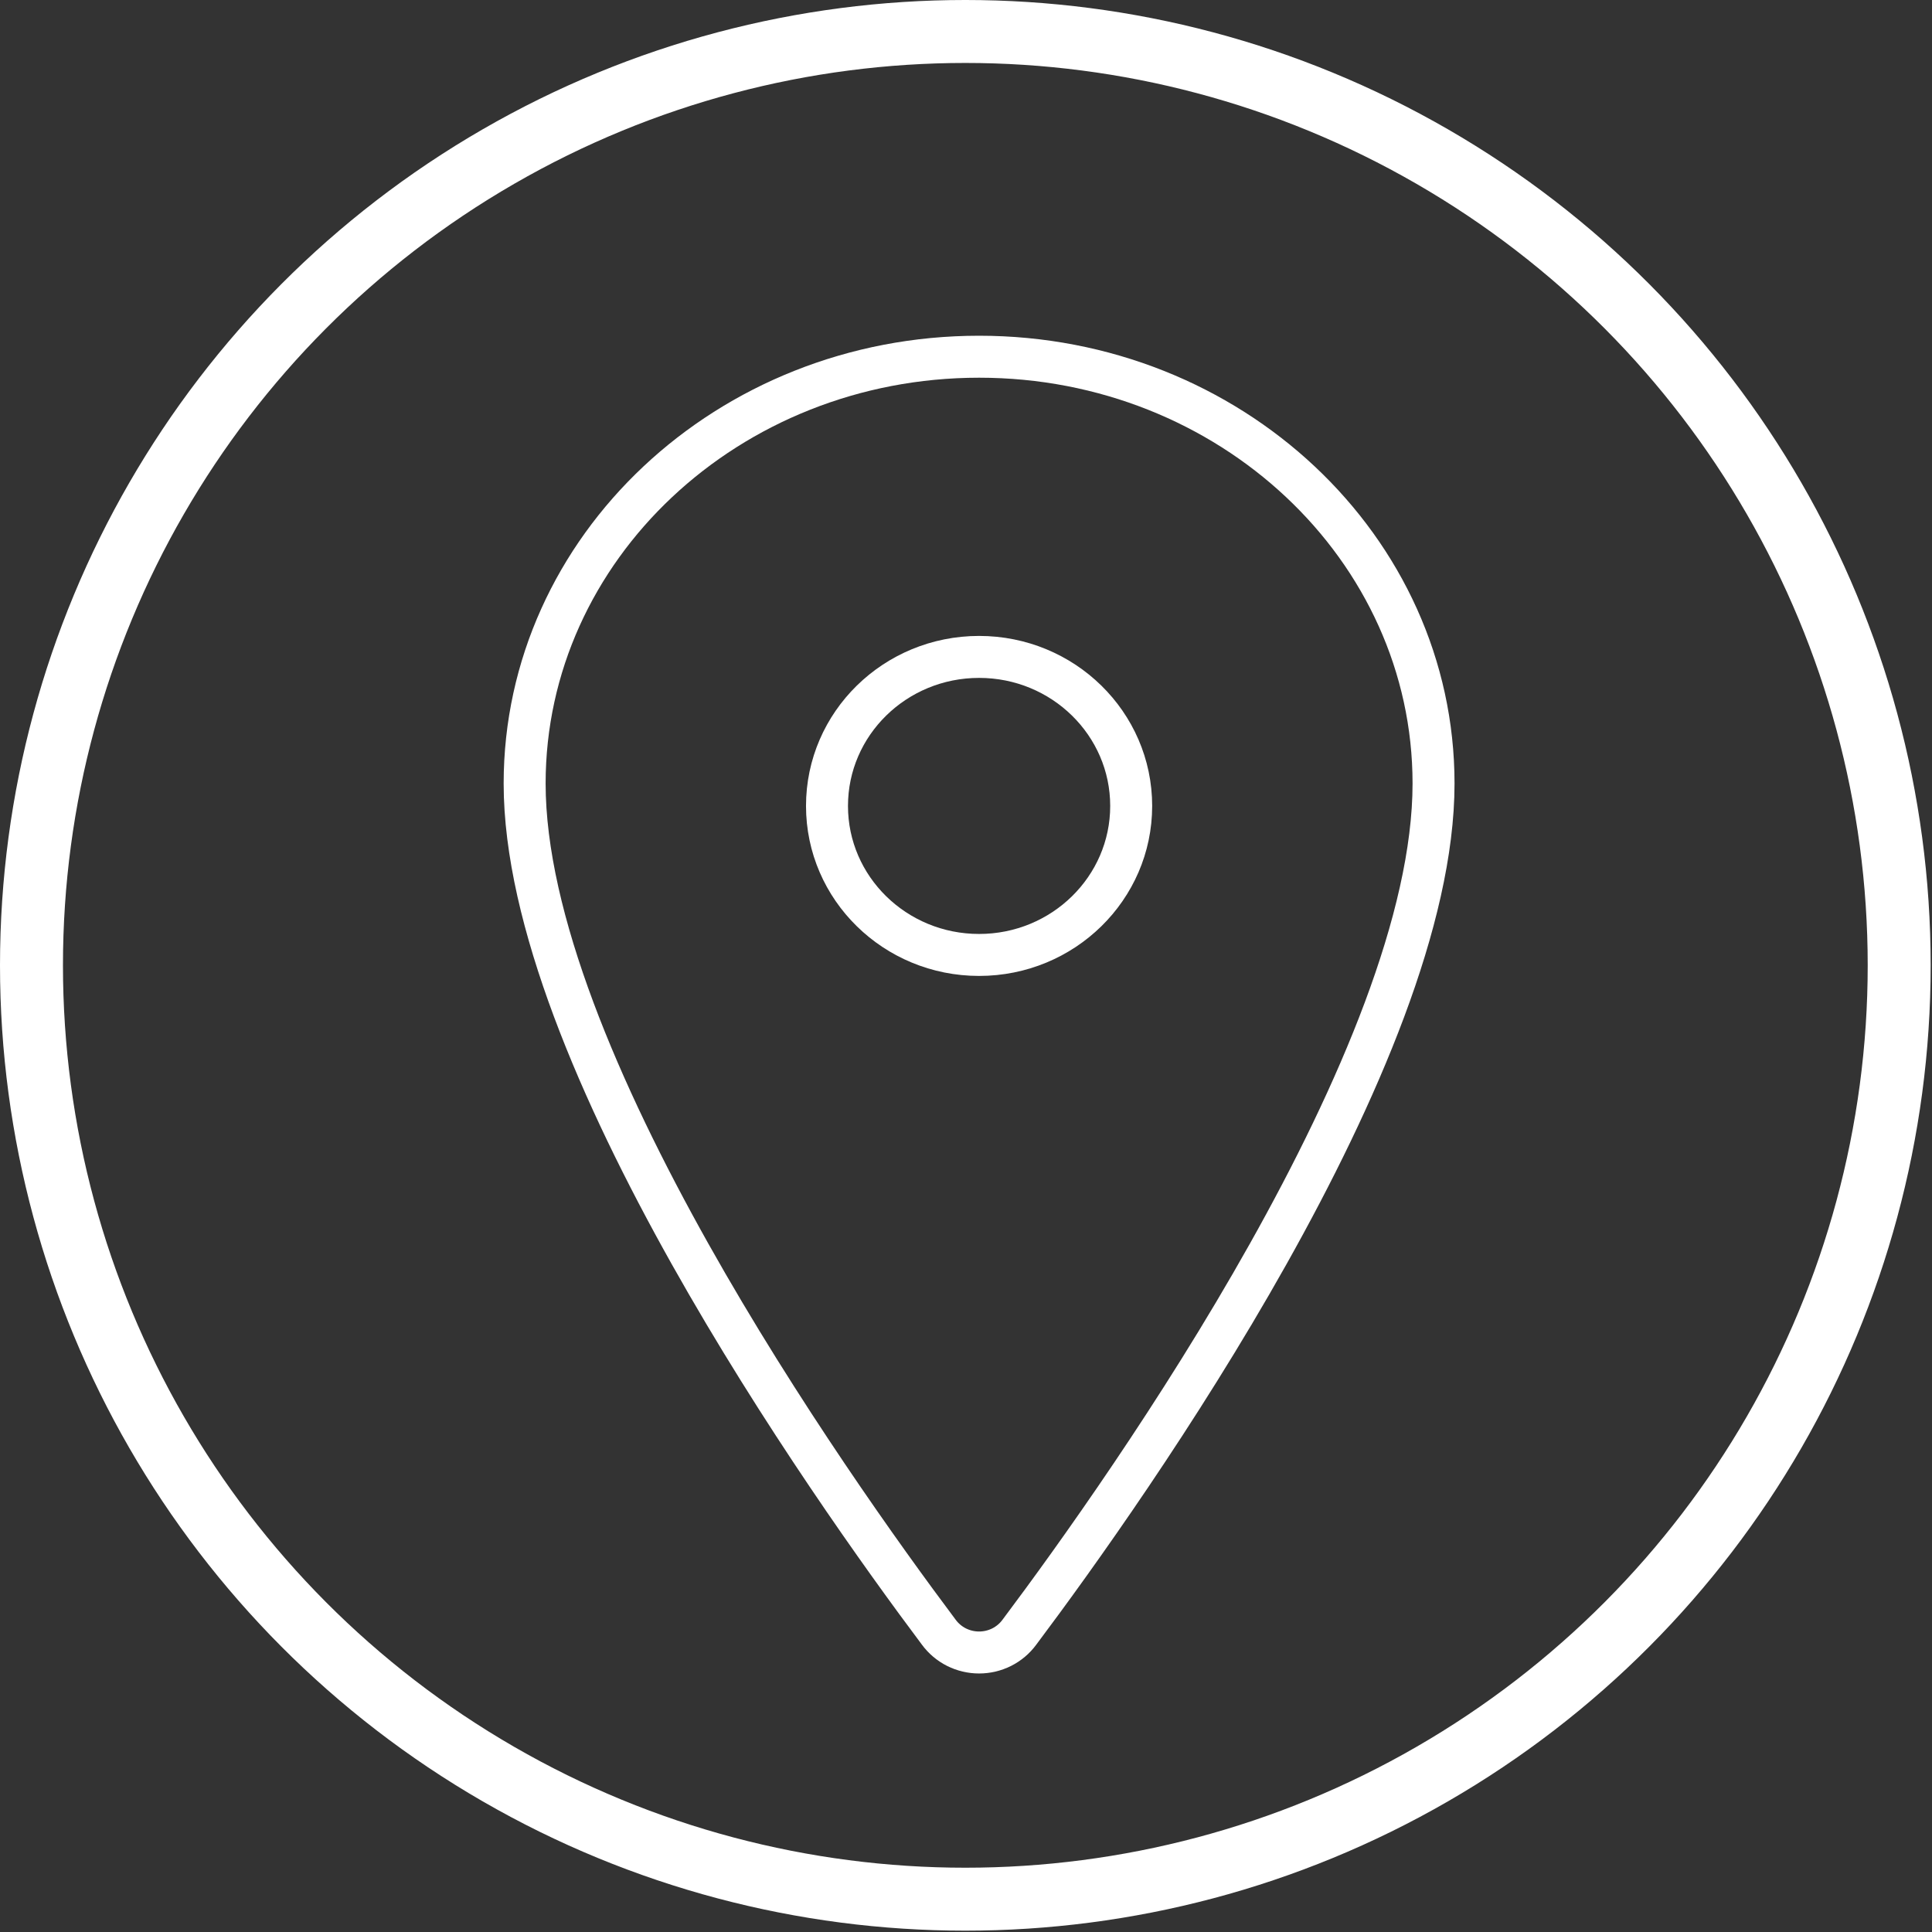 <svg width="58" height="58" viewBox="0 0 58 58" fill="none" xmlns="http://www.w3.org/2000/svg">
<rect x="0" y="0" width="58" height="58" fill="#333333" stroke="none"/>
<circle cx="28.98" cy="28.98" r="28.035" stroke="white" stroke-width="1.89"/>
<path d="M29.393 10.709C21.861 10.709 15.75 16.45 15.75 23.521C15.75 31.656 24.845 44.549 28.185 49.002C28.324 49.191 28.505 49.343 28.715 49.449C28.925 49.554 29.157 49.609 29.393 49.609C29.629 49.609 29.861 49.554 30.071 49.449C30.281 49.343 30.462 49.191 30.601 49.002C33.941 44.551 43.036 31.663 43.036 23.521C43.036 16.45 36.925 10.709 29.393 10.709Z" stroke="white" stroke-width="1.26" stroke-linecap="round" stroke-linejoin="round"/>
<path d="M29.393 28.668C31.915 28.668 33.959 26.665 33.959 24.195C33.959 21.724 31.915 19.721 29.393 19.721C26.871 19.721 24.827 21.724 24.827 24.195C24.827 26.665 26.871 28.668 29.393 28.668Z" stroke="white" stroke-width="1.26" stroke-linecap="round" stroke-linejoin="round"/>
</svg>
